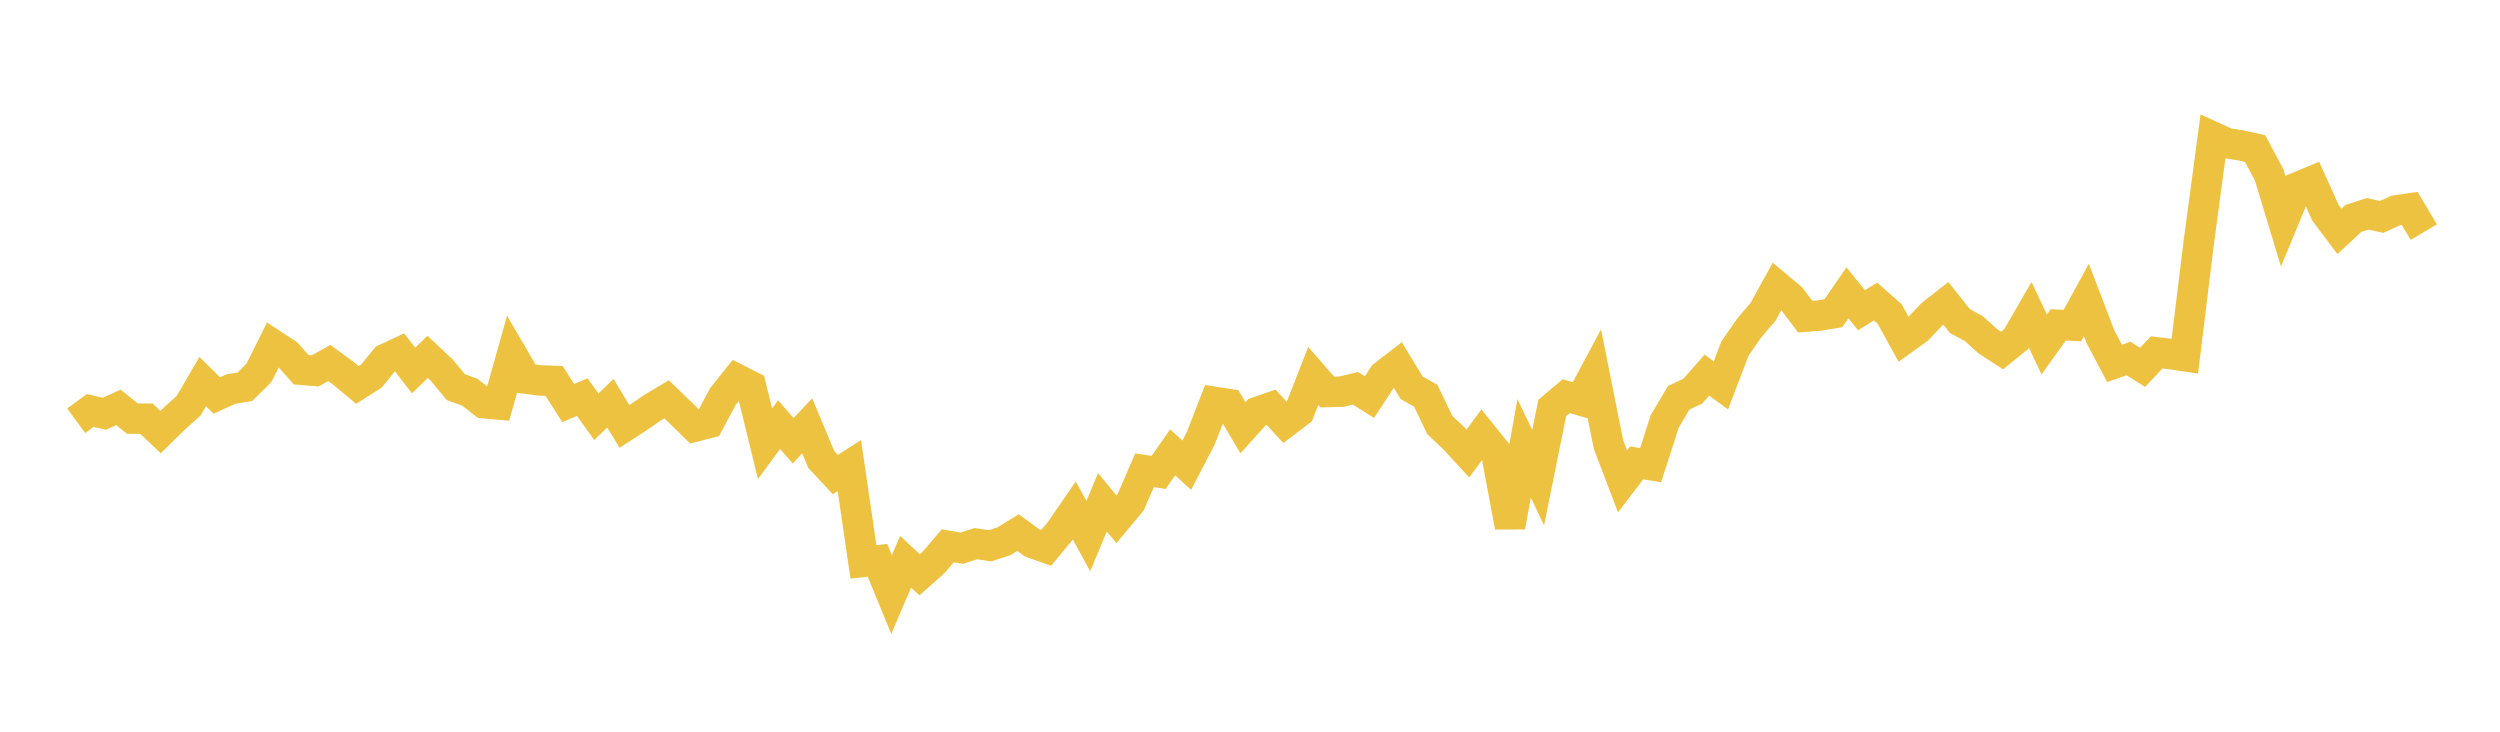<svg width="164" height="48" xmlns="http://www.w3.org/2000/svg" xmlns:xlink="http://www.w3.org/1999/xlink"><path fill="none" stroke="rgb(237,194,64)" stroke-width="2" d="M5,27.6L5.922,26.928L6.844,27.143L7.766,26.726L8.689,27.461L9.611,27.468L10.533,28.346L11.455,27.444L12.377,26.613L13.299,25.031L14.222,25.942L15.144,25.523L16.066,25.371L16.988,24.458L17.91,22.608L18.832,23.211L19.754,24.253L20.677,24.33L21.599,23.813L22.521,24.483L23.443,25.254L24.365,24.669L25.287,23.541L26.21,23.113L27.132,24.306L28.054,23.409L28.976,24.276L29.898,25.393L30.82,25.729L31.743,26.451L32.665,26.531L33.587,23.252L34.509,24.837L35.431,24.955L36.353,24.989L37.275,26.441L38.198,26.049L39.12,27.341L40.042,26.449L40.964,27.976L41.886,27.378L42.808,26.741L43.731,26.194L44.653,27.086L45.575,27.988L46.497,27.746L47.419,26.02L48.341,24.867L49.263,25.338L50.186,29.109L51.108,27.856L52.03,28.912L52.952,27.934L53.874,30.139L54.796,31.131L55.719,30.543L56.641,36.858L57.563,36.759L58.485,39.003L59.407,36.852L60.329,37.707L61.251,36.886L62.174,35.804L63.096,35.963L64.018,35.662L64.94,35.805L65.862,35.504L66.784,34.94L67.707,35.615L68.629,35.94L69.551,34.83L70.473,33.488L71.395,35.169L72.317,32.948L73.24,34.066L74.162,32.963L75.084,30.846L76.006,30.991L76.928,29.674L77.85,30.518L78.772,28.749L79.695,26.368L80.617,26.51L81.539,28.059L82.461,27.034L83.383,26.716L84.305,27.717L85.228,27.018L86.15,24.66L87.072,25.716L87.994,25.693L88.916,25.474L89.838,26.048L90.76,24.637L91.683,23.924L92.605,25.442L93.527,25.956L94.449,27.88L95.371,28.75L96.293,29.751L97.216,28.495L98.138,29.641L99.06,34.556L99.982,29.406L100.904,31.332L101.826,26.765L102.749,25.988L103.671,26.26L104.593,24.537L105.515,29.152L106.437,31.576L107.359,30.366L108.281,30.512L109.204,27.649L110.126,26.093L111.048,25.66L111.97,24.609L112.892,25.28L113.814,22.861L114.737,21.531L115.659,20.449L116.581,18.78L117.503,19.554L118.425,20.772L119.347,20.702L120.269,20.548L121.192,19.208L122.114,20.351L123.036,19.779L123.958,20.593L124.88,22.261L125.802,21.597L126.725,20.624L127.647,19.899L128.569,21.058L129.491,21.566L130.413,22.395L131.335,22.994L132.257,22.248L133.18,20.649L134.102,22.596L135.024,21.311L135.946,21.361L136.868,19.68L137.79,22.09L138.713,23.837L139.635,23.519L140.557,24.096L141.479,23.115L142.401,23.229L143.323,23.368L144.246,15.85L145.168,8.976L146.09,9.396L147.012,9.541L147.934,9.747L148.856,11.471L149.778,14.516L150.701,12.29L151.623,11.904L152.545,13.953L153.467,15.179L154.389,14.325L155.311,14.028L156.234,14.229L157.156,13.809L158.078,13.672L159,15.227"></path></svg>